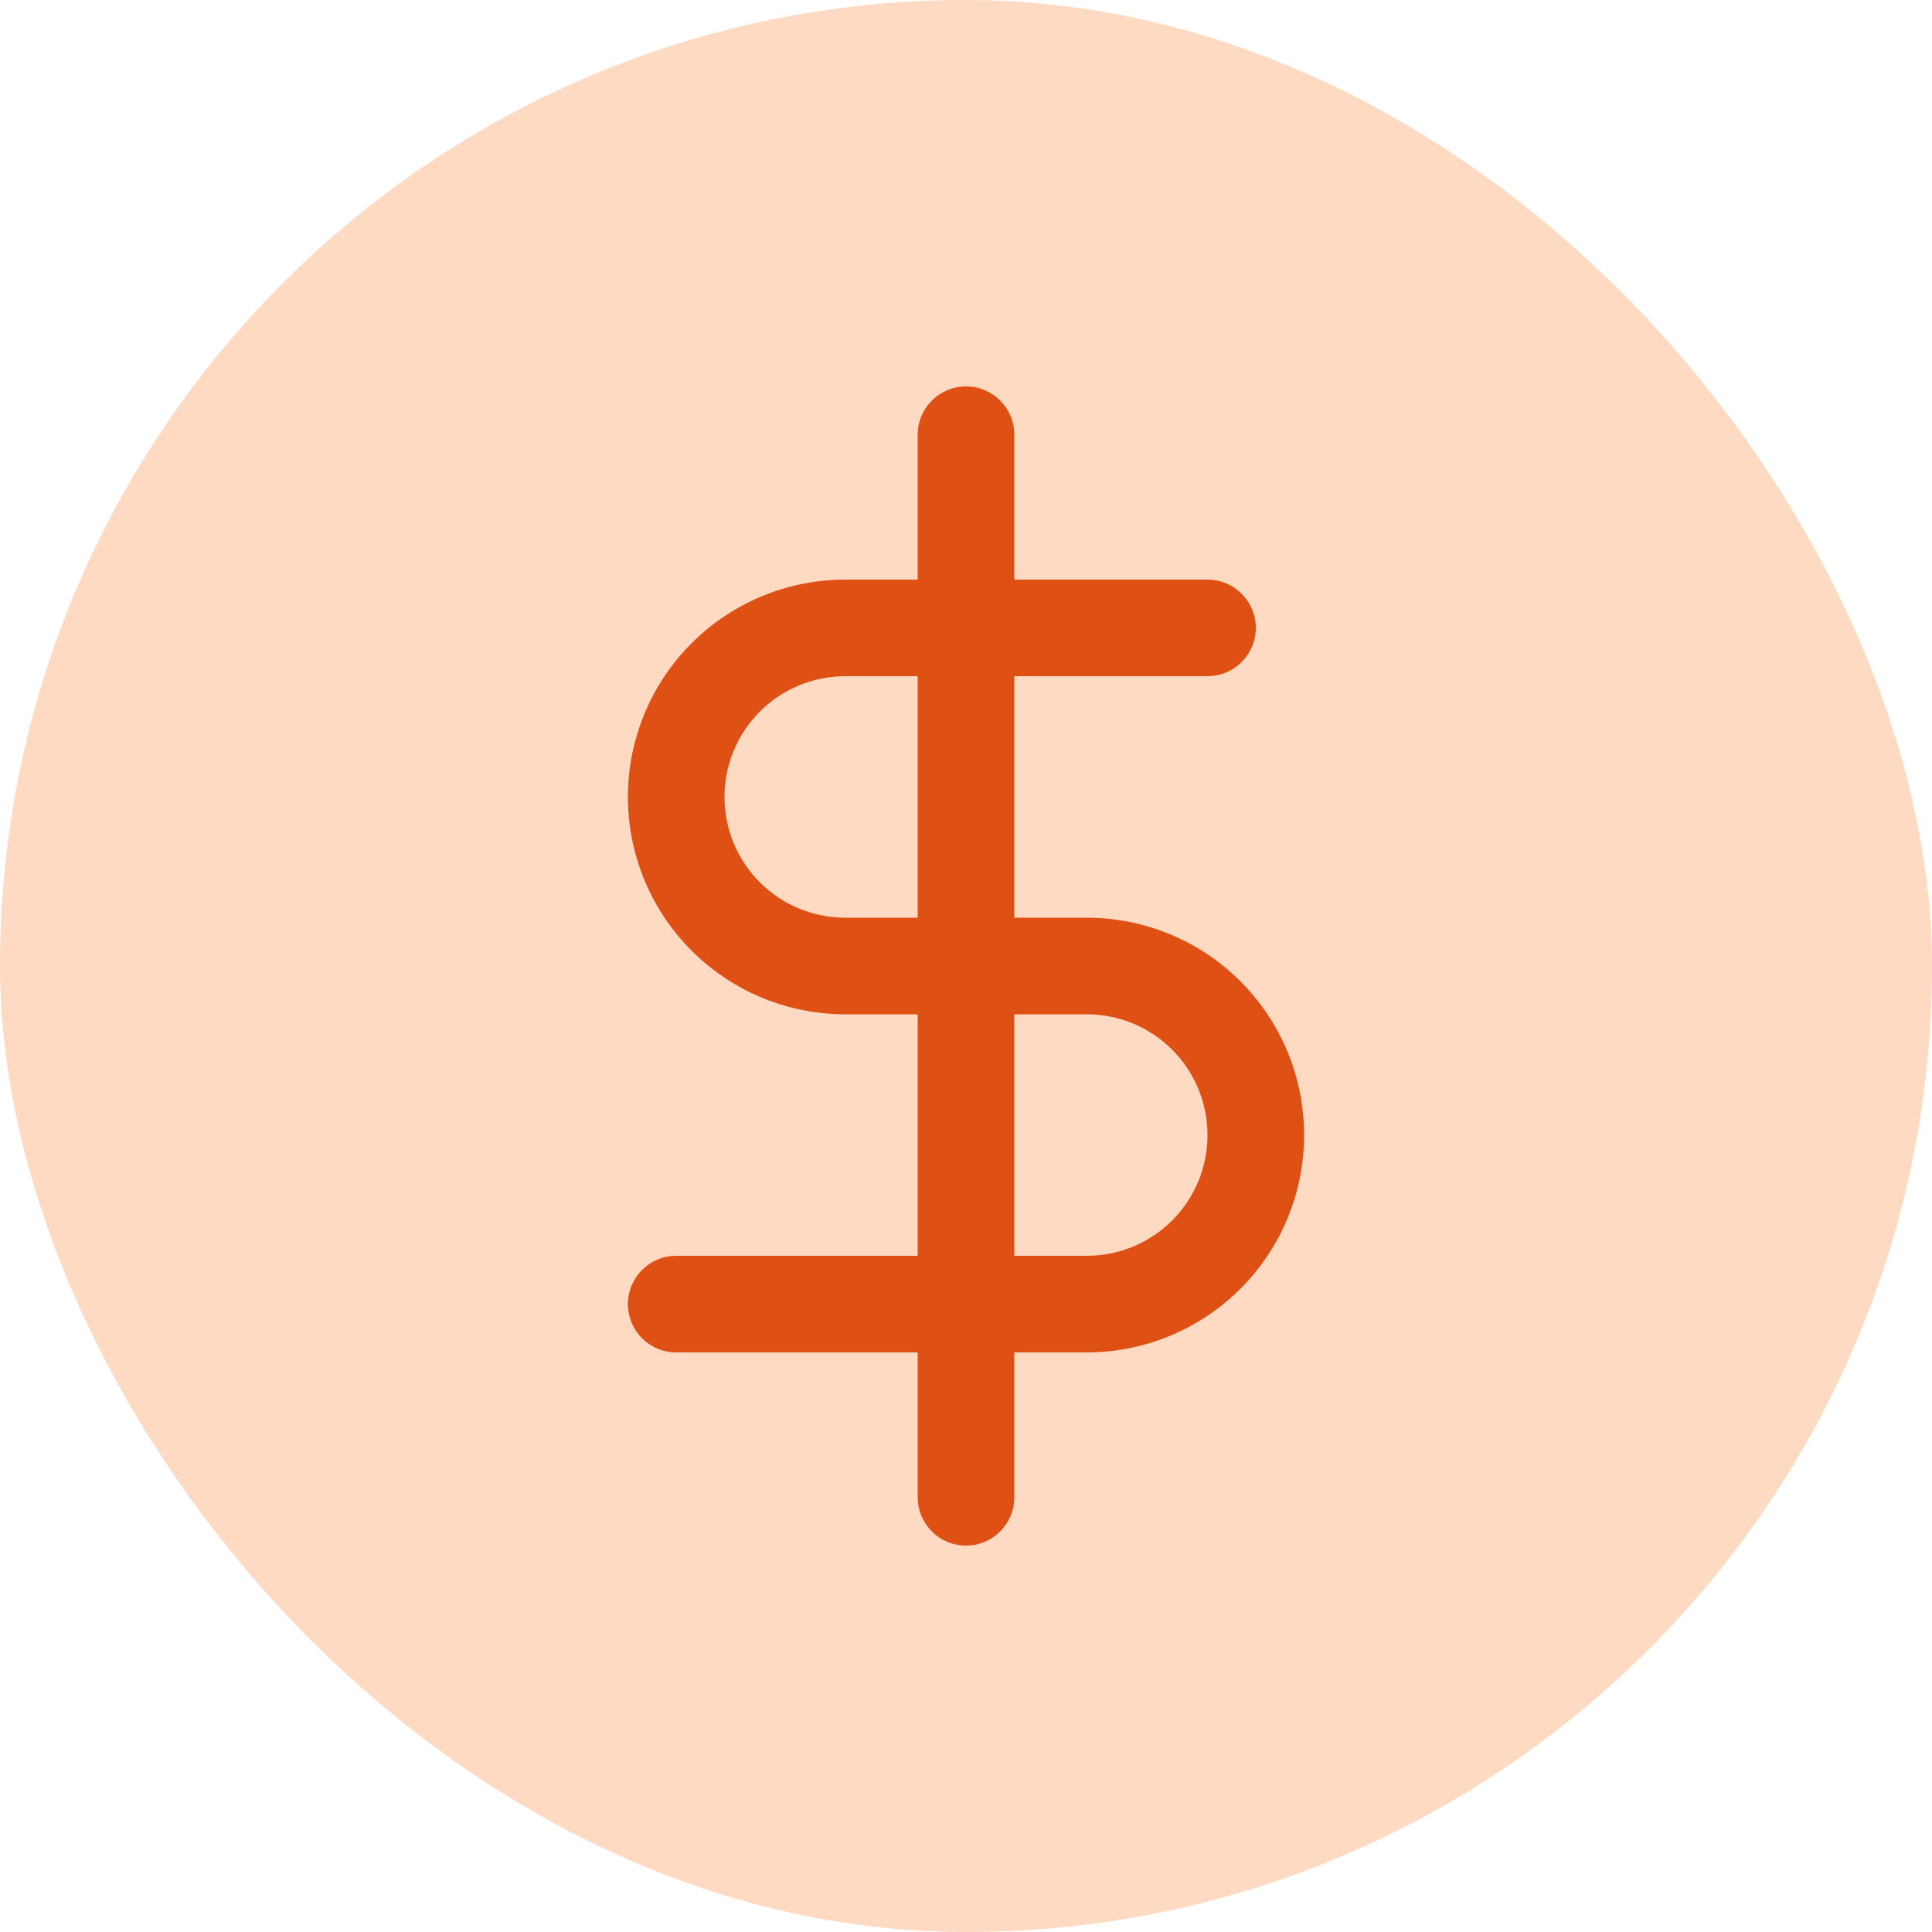 <?xml version="1.0" encoding="UTF-8"?> <svg xmlns="http://www.w3.org/2000/svg" width="40" height="40" viewBox="0 0 40 40" fill="none"><rect width="40" height="40" rx="20" fill="#FFDAC2"></rect><path fill-rule="evenodd" clip-rule="evenodd" d="M21 9C21 8.448 20.552 8 20 8C19.448 8 19 8.448 19 9V12H17.5C16.306 12 15.162 12.474 14.318 13.318C13.474 14.162 13 15.306 13 16.5C13 17.694 13.474 18.838 14.318 19.682C15.162 20.526 16.306 21 17.5 21H19V26H14C13.448 26 13 26.448 13 27C13 27.552 13.448 28 14 28H19V31C19 31.552 19.448 32 20 32C20.552 32 21 31.552 21 31V28H22.5C23.694 28 24.838 27.526 25.682 26.682C26.526 25.838 27 24.694 27 23.5C27 22.306 26.526 21.162 25.682 20.318C24.838 19.474 23.694 19 22.5 19H21V14H25C25.552 14 26 13.552 26 13C26 12.448 25.552 12 25 12H21V9ZM19 14H17.5C16.837 14 16.201 14.263 15.732 14.732C15.263 15.201 15 15.837 15 16.5C15 17.163 15.263 17.799 15.732 18.268C16.201 18.737 16.837 19 17.5 19H19V14ZM21 21V26H22.5C23.163 26 23.799 25.737 24.268 25.268C24.737 24.799 25 24.163 25 23.5C25 22.837 24.737 22.201 24.268 21.732C23.799 21.263 23.163 21 22.5 21H21Z" fill="#DF5014"></path></svg> 